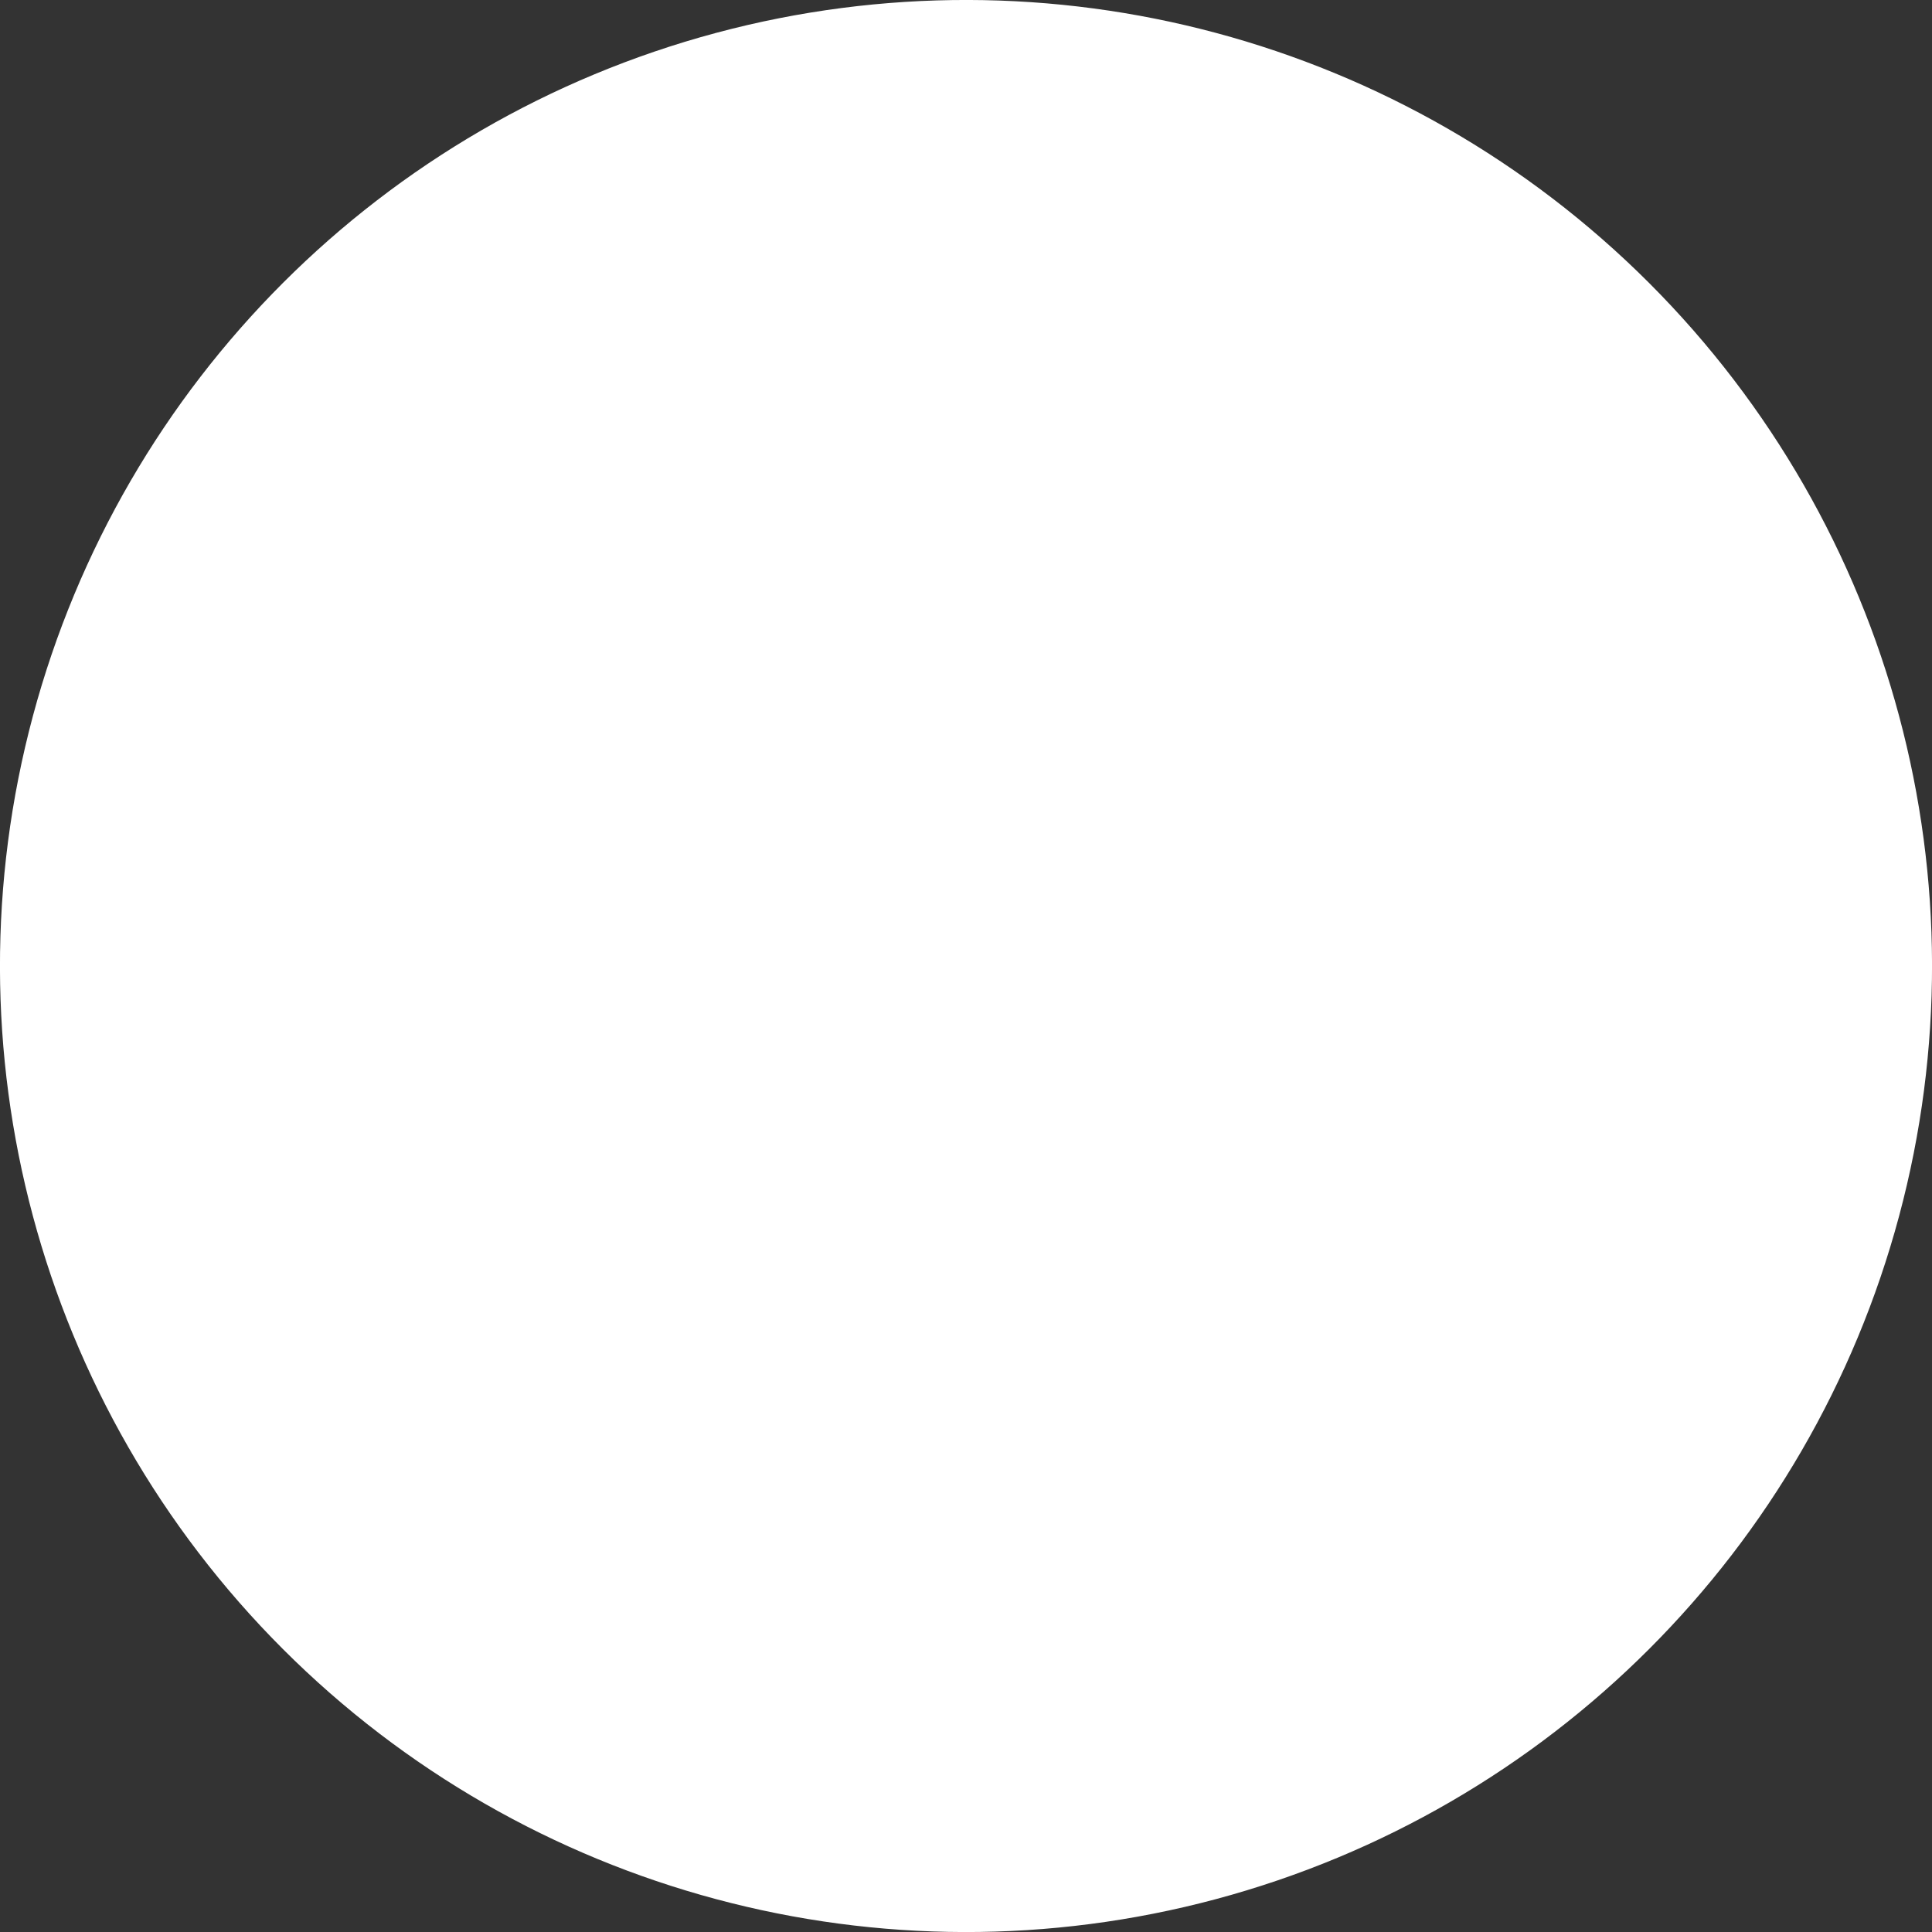 <?xml version="1.0" encoding="UTF-8"?>
<svg id="Layer_2" data-name="Layer 2" xmlns="http://www.w3.org/2000/svg" viewBox="0 0 787.25 787.26">
  <rect x="0" y="0" width="787.25" height="787.26" fill="#333333" stroke="none"/>
  <defs>
    <style>
      .cls-1 {
        fill: #fff;
      }
    </style>
  </defs>
  <g id="Center_cirlce" data-name="Center cirlce">
    <g id="Circle">
      <circle class="cls-1" cx="393.63" cy="393.63" r="393.63" transform="translate(-163.05 393.63) rotate(-45)"/>
    </g>
  </g>
</svg>